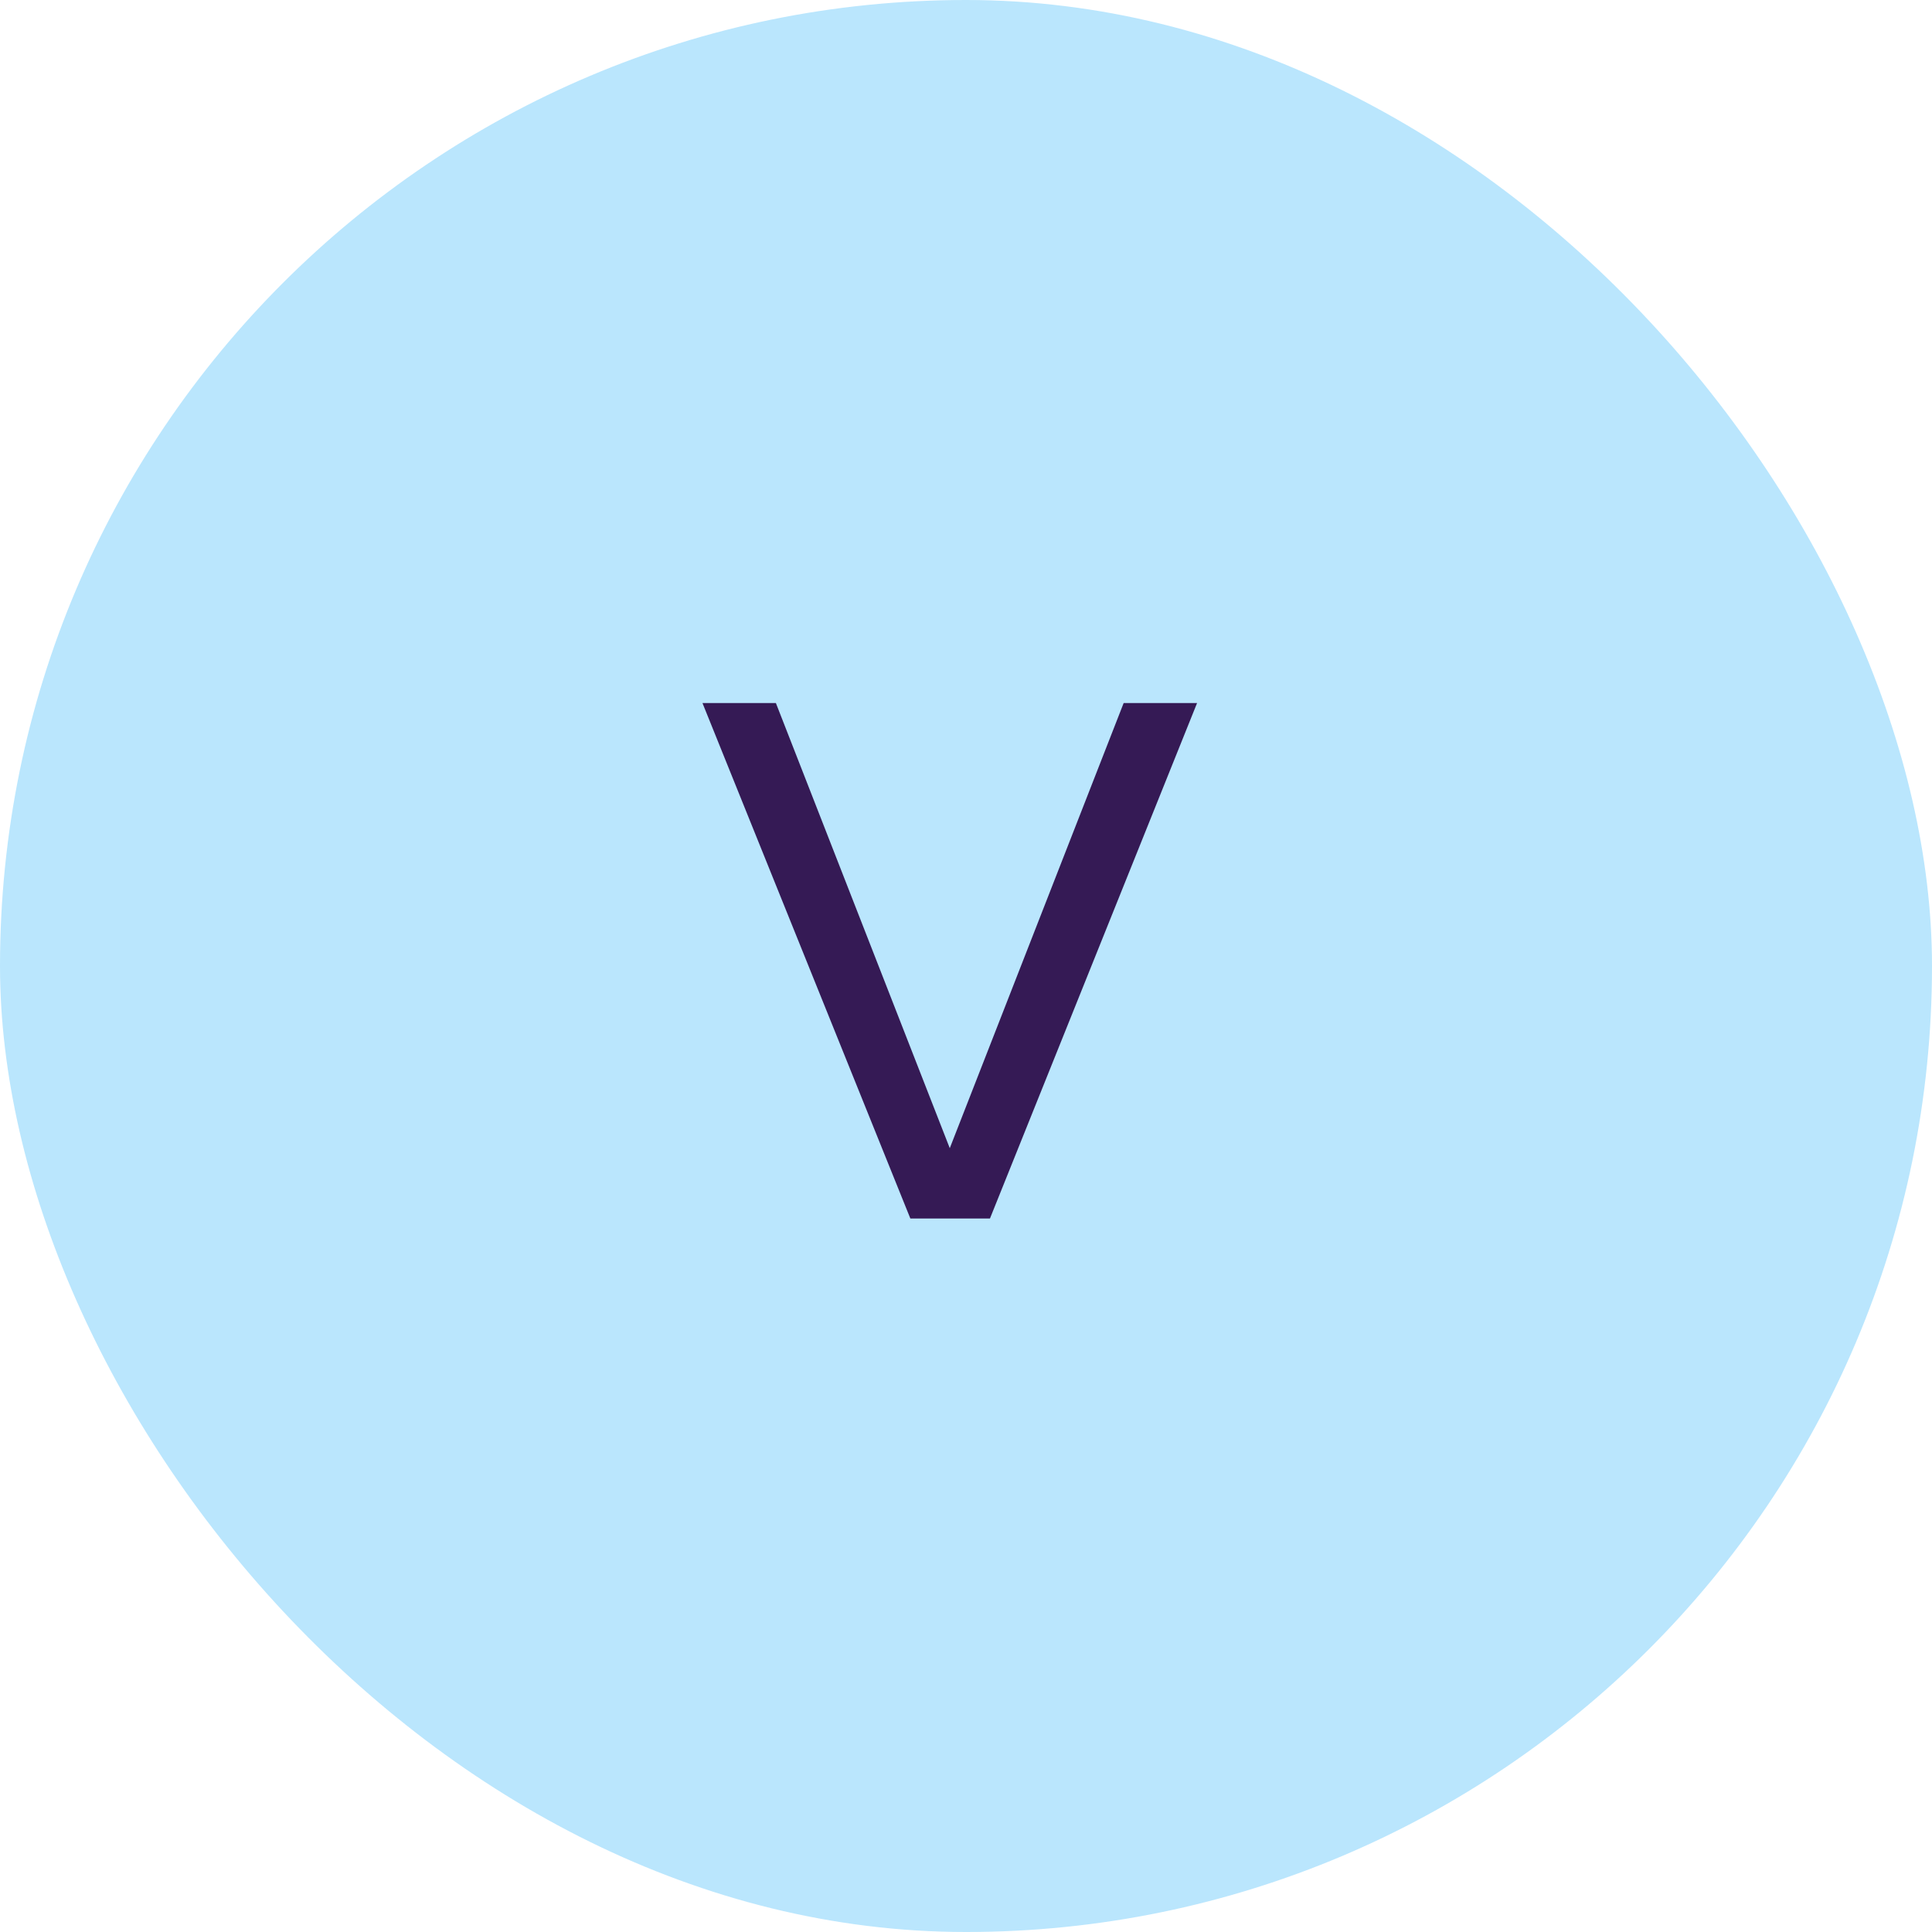 <svg width="50" height="50" viewBox="0 0 50 50" fill="none" xmlns="http://www.w3.org/2000/svg">
<rect width="50" height="50" rx="25" fill="#BAE6FD"/>
<path d="M25.62 31.535H23.56L18.18 18.195H20.08L24.58 29.715L29.08 18.195H30.98L25.62 31.535Z" fill="#351A55"/>
</svg>
